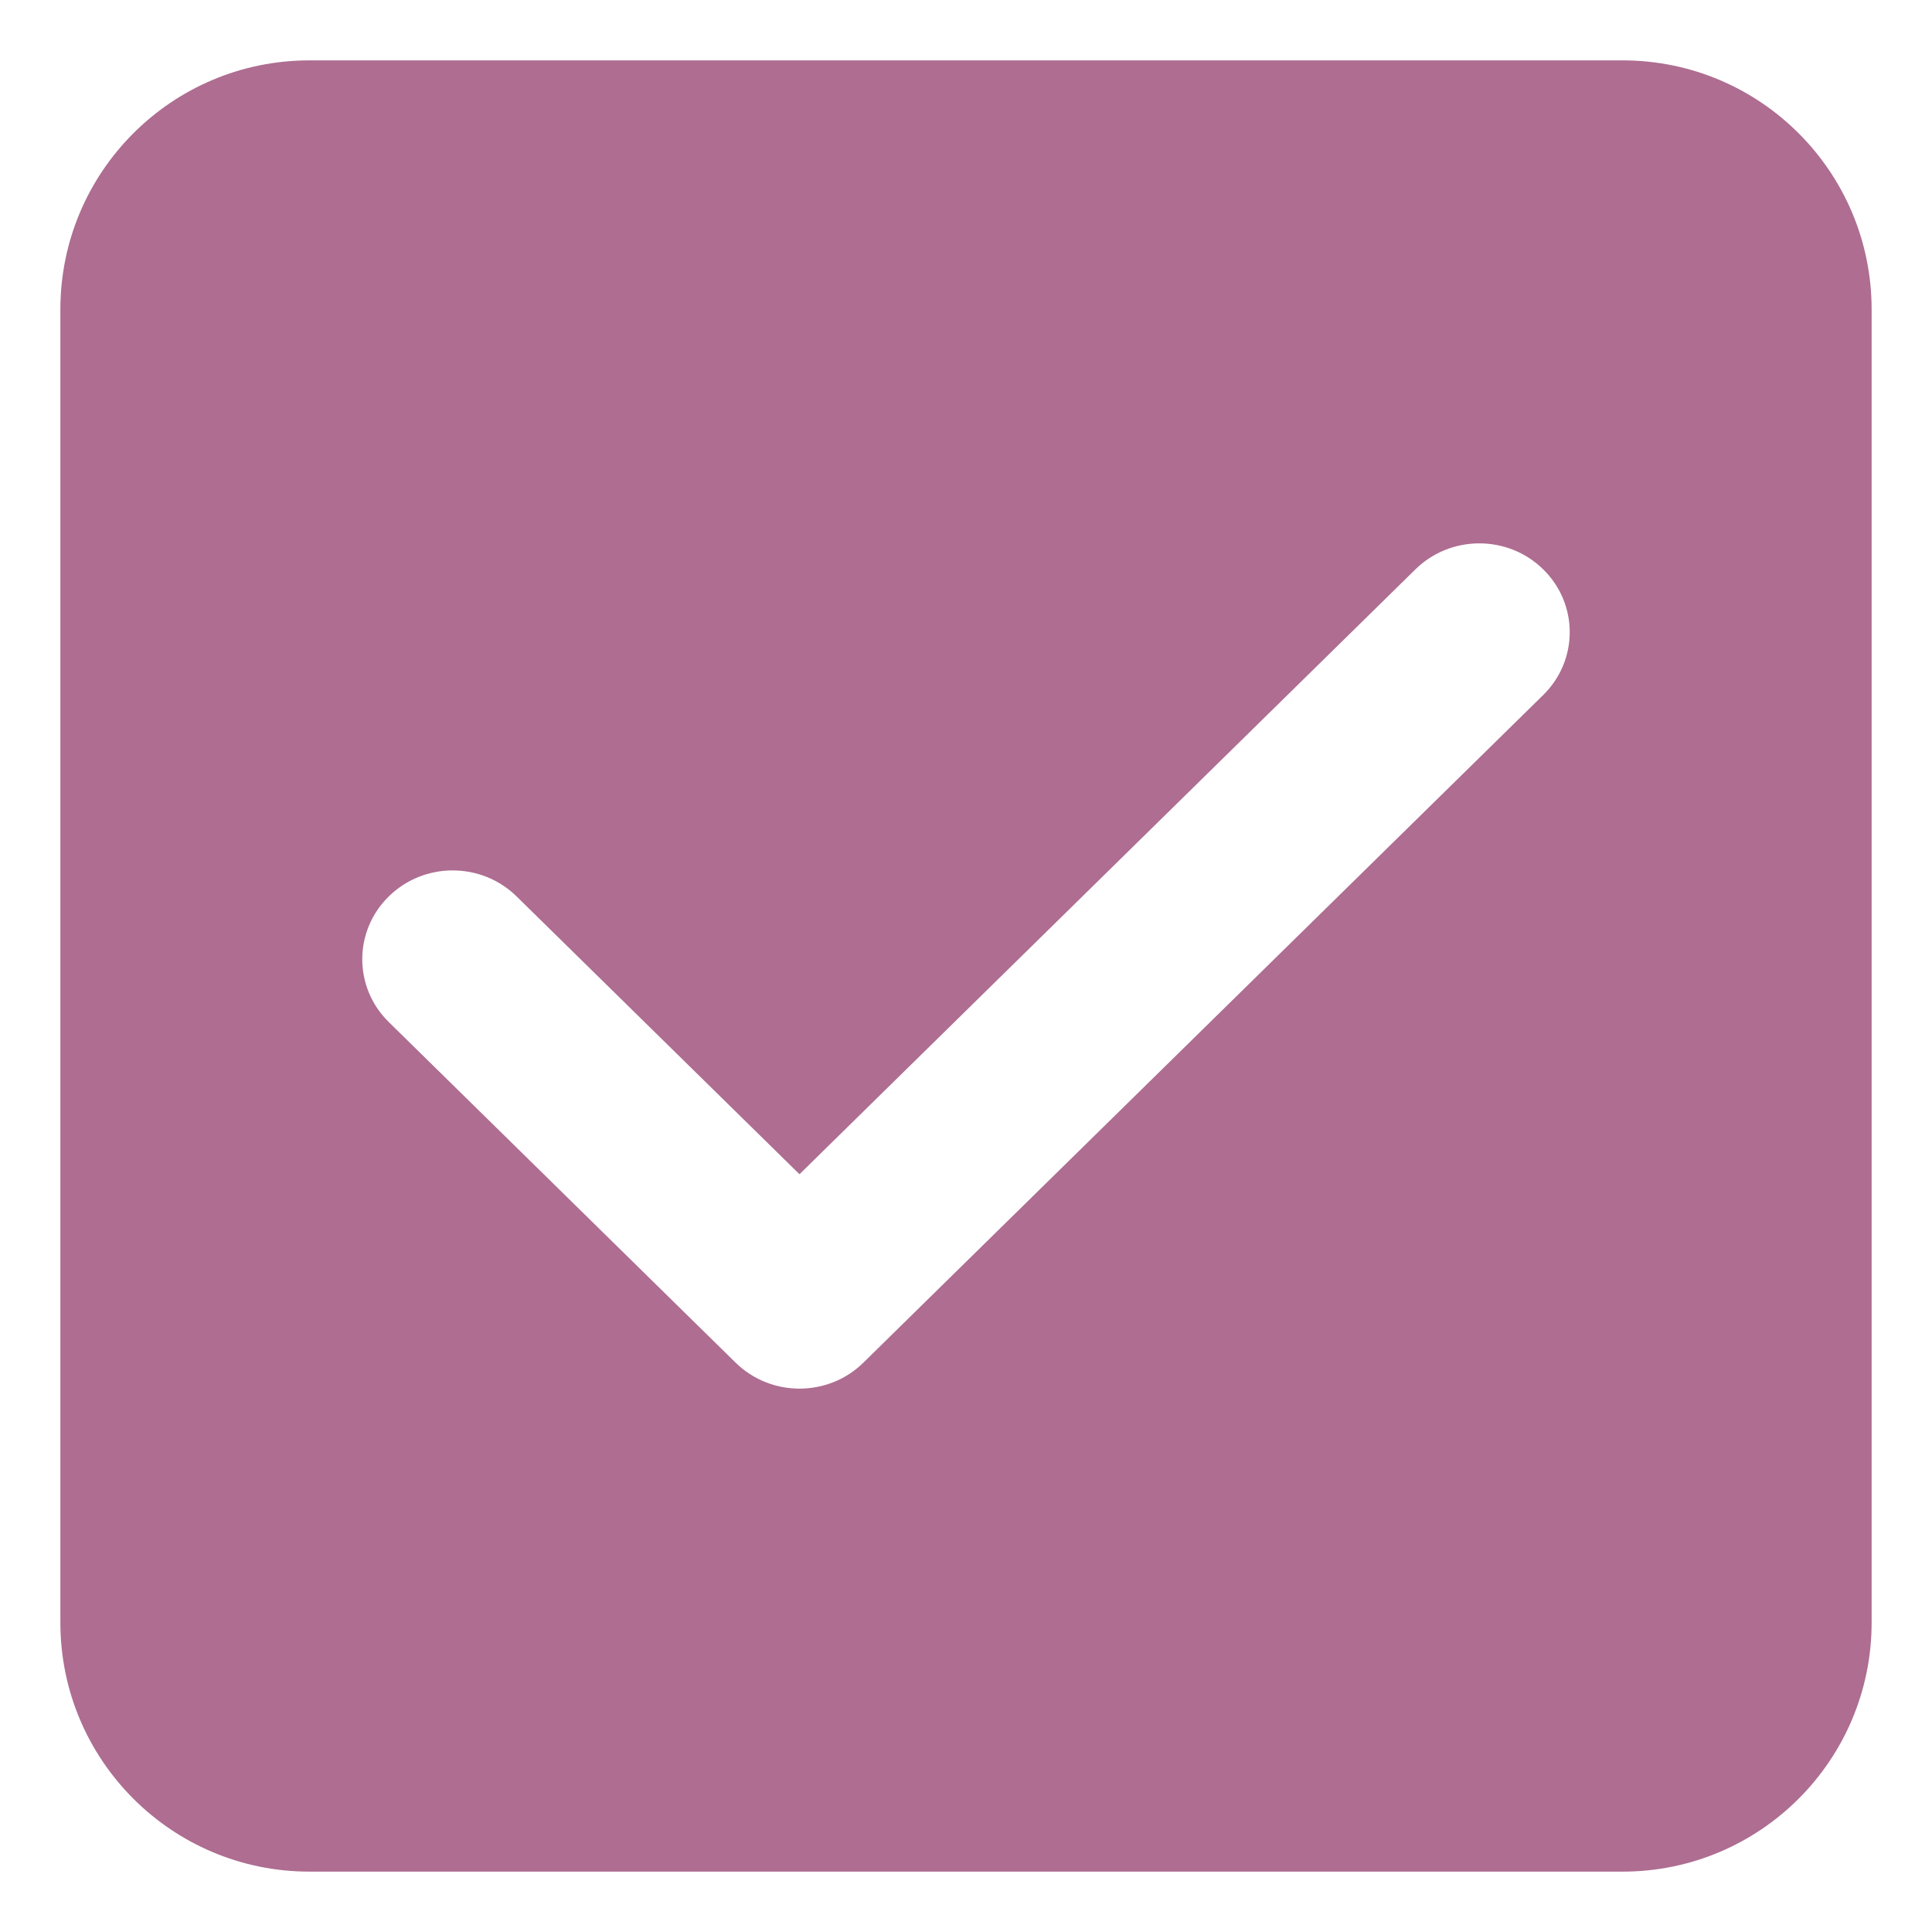 <?xml version="1.0" encoding="UTF-8"?> <svg xmlns="http://www.w3.org/2000/svg" viewBox="1984 2484 32 32" width="32" height="32"><path fill="#ae6d91" stroke="none" fill-opacity="1" stroke-width="1" stroke-opacity="1" color="rgb(51, 51, 51)" font-size-adjust="none" id="tSvgf65a7e3a33" title="Path 3" d="M 1985 2489.125 C 1985 2486.847 1986.847 2485 1989.125 2485 C 1996.375 2485 2003.625 2485 2010.875 2485 C 2013.153 2485 2015 2486.847 2015 2489.125 C 2015 2496.375 2015 2503.625 2015 2510.875 C 2015 2513.153 2013.153 2515 2010.875 2515 C 2003.625 2515 1996.375 2515 1989.125 2515 C 1986.847 2515 1985 2513.153 1985 2510.875C 1985 2503.625 1985 2496.375 1985 2489.125Z M 1996.183 2506.569 C 1996.476 2506.857 1996.859 2507 1997.242 2507 C 1997.625 2507 1998.009 2506.857 1998.301 2506.569 C 2002.054 2502.883 2005.808 2499.197 2009.561 2495.511 C 2010.146 2494.936 2010.146 2494.005 2009.561 2493.431 C 2008.977 2492.856 2008.028 2492.856 2007.443 2493.431 C 2004.043 2496.77 2000.642 2500.11 1997.242 2503.449 C 1995.68 2501.915 1994.118 2500.381 1992.557 2498.848 C 1991.972 2498.273 1991.023 2498.273 1990.439 2498.848 C 1989.854 2499.422 1989.854 2500.354 1990.439 2500.928C 1992.353 2502.808 1994.268 2504.689 1996.183 2506.569Z"></path><defs> </defs></svg> 